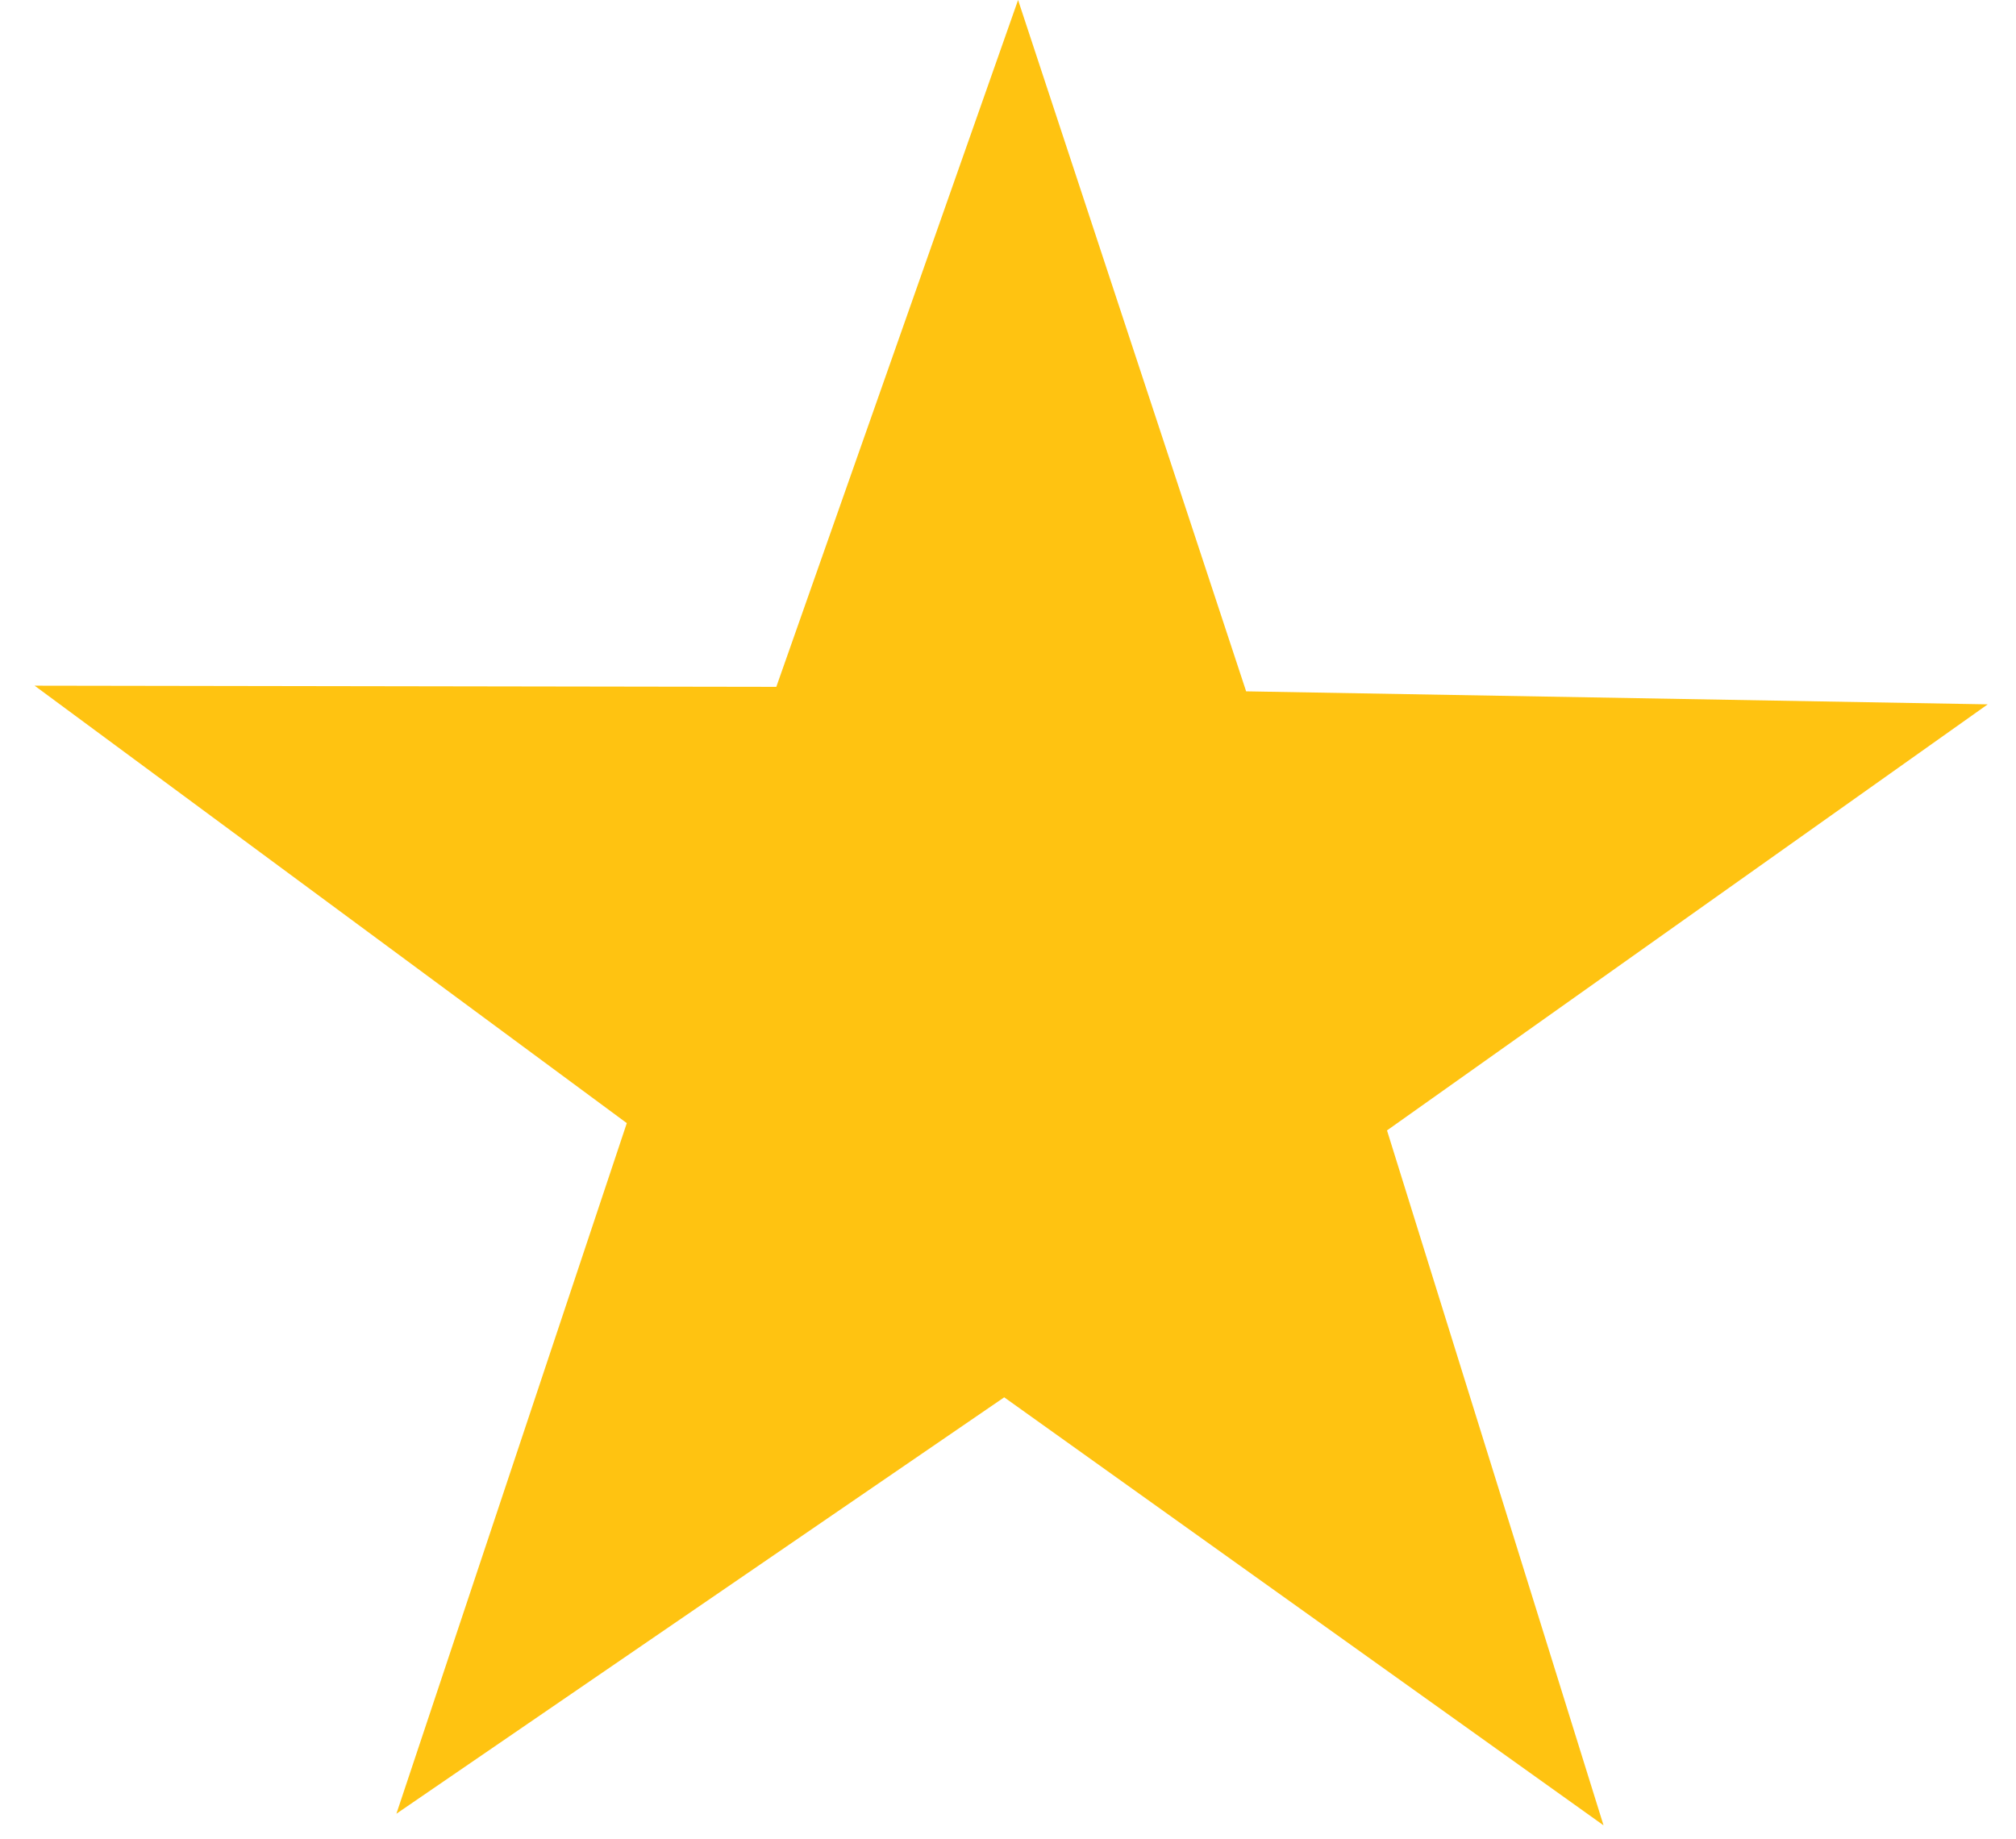 <?xml version="1.0" encoding="UTF-8"?> <svg xmlns="http://www.w3.org/2000/svg" width="57" height="52" viewBox="0 0 57 52" fill="none"> <g clip-path="url(#clip0_1_386)"> <path d="M45.338 51.62L28.393 39.516L11.208 51.292L17.722 31.762L0.979 19.391L21.949 19.424L28.785 0L35.233 19.551L56.2 19.919L39.216 31.968L45.338 51.62Z" fill="#FFC311"></path> </g> <defs> <clipPath id="clip0_1_386"> <rect width="55.221" height="51.62" fill="white" transform="translate(0.979)"></rect> </clipPath> </defs> </svg> 